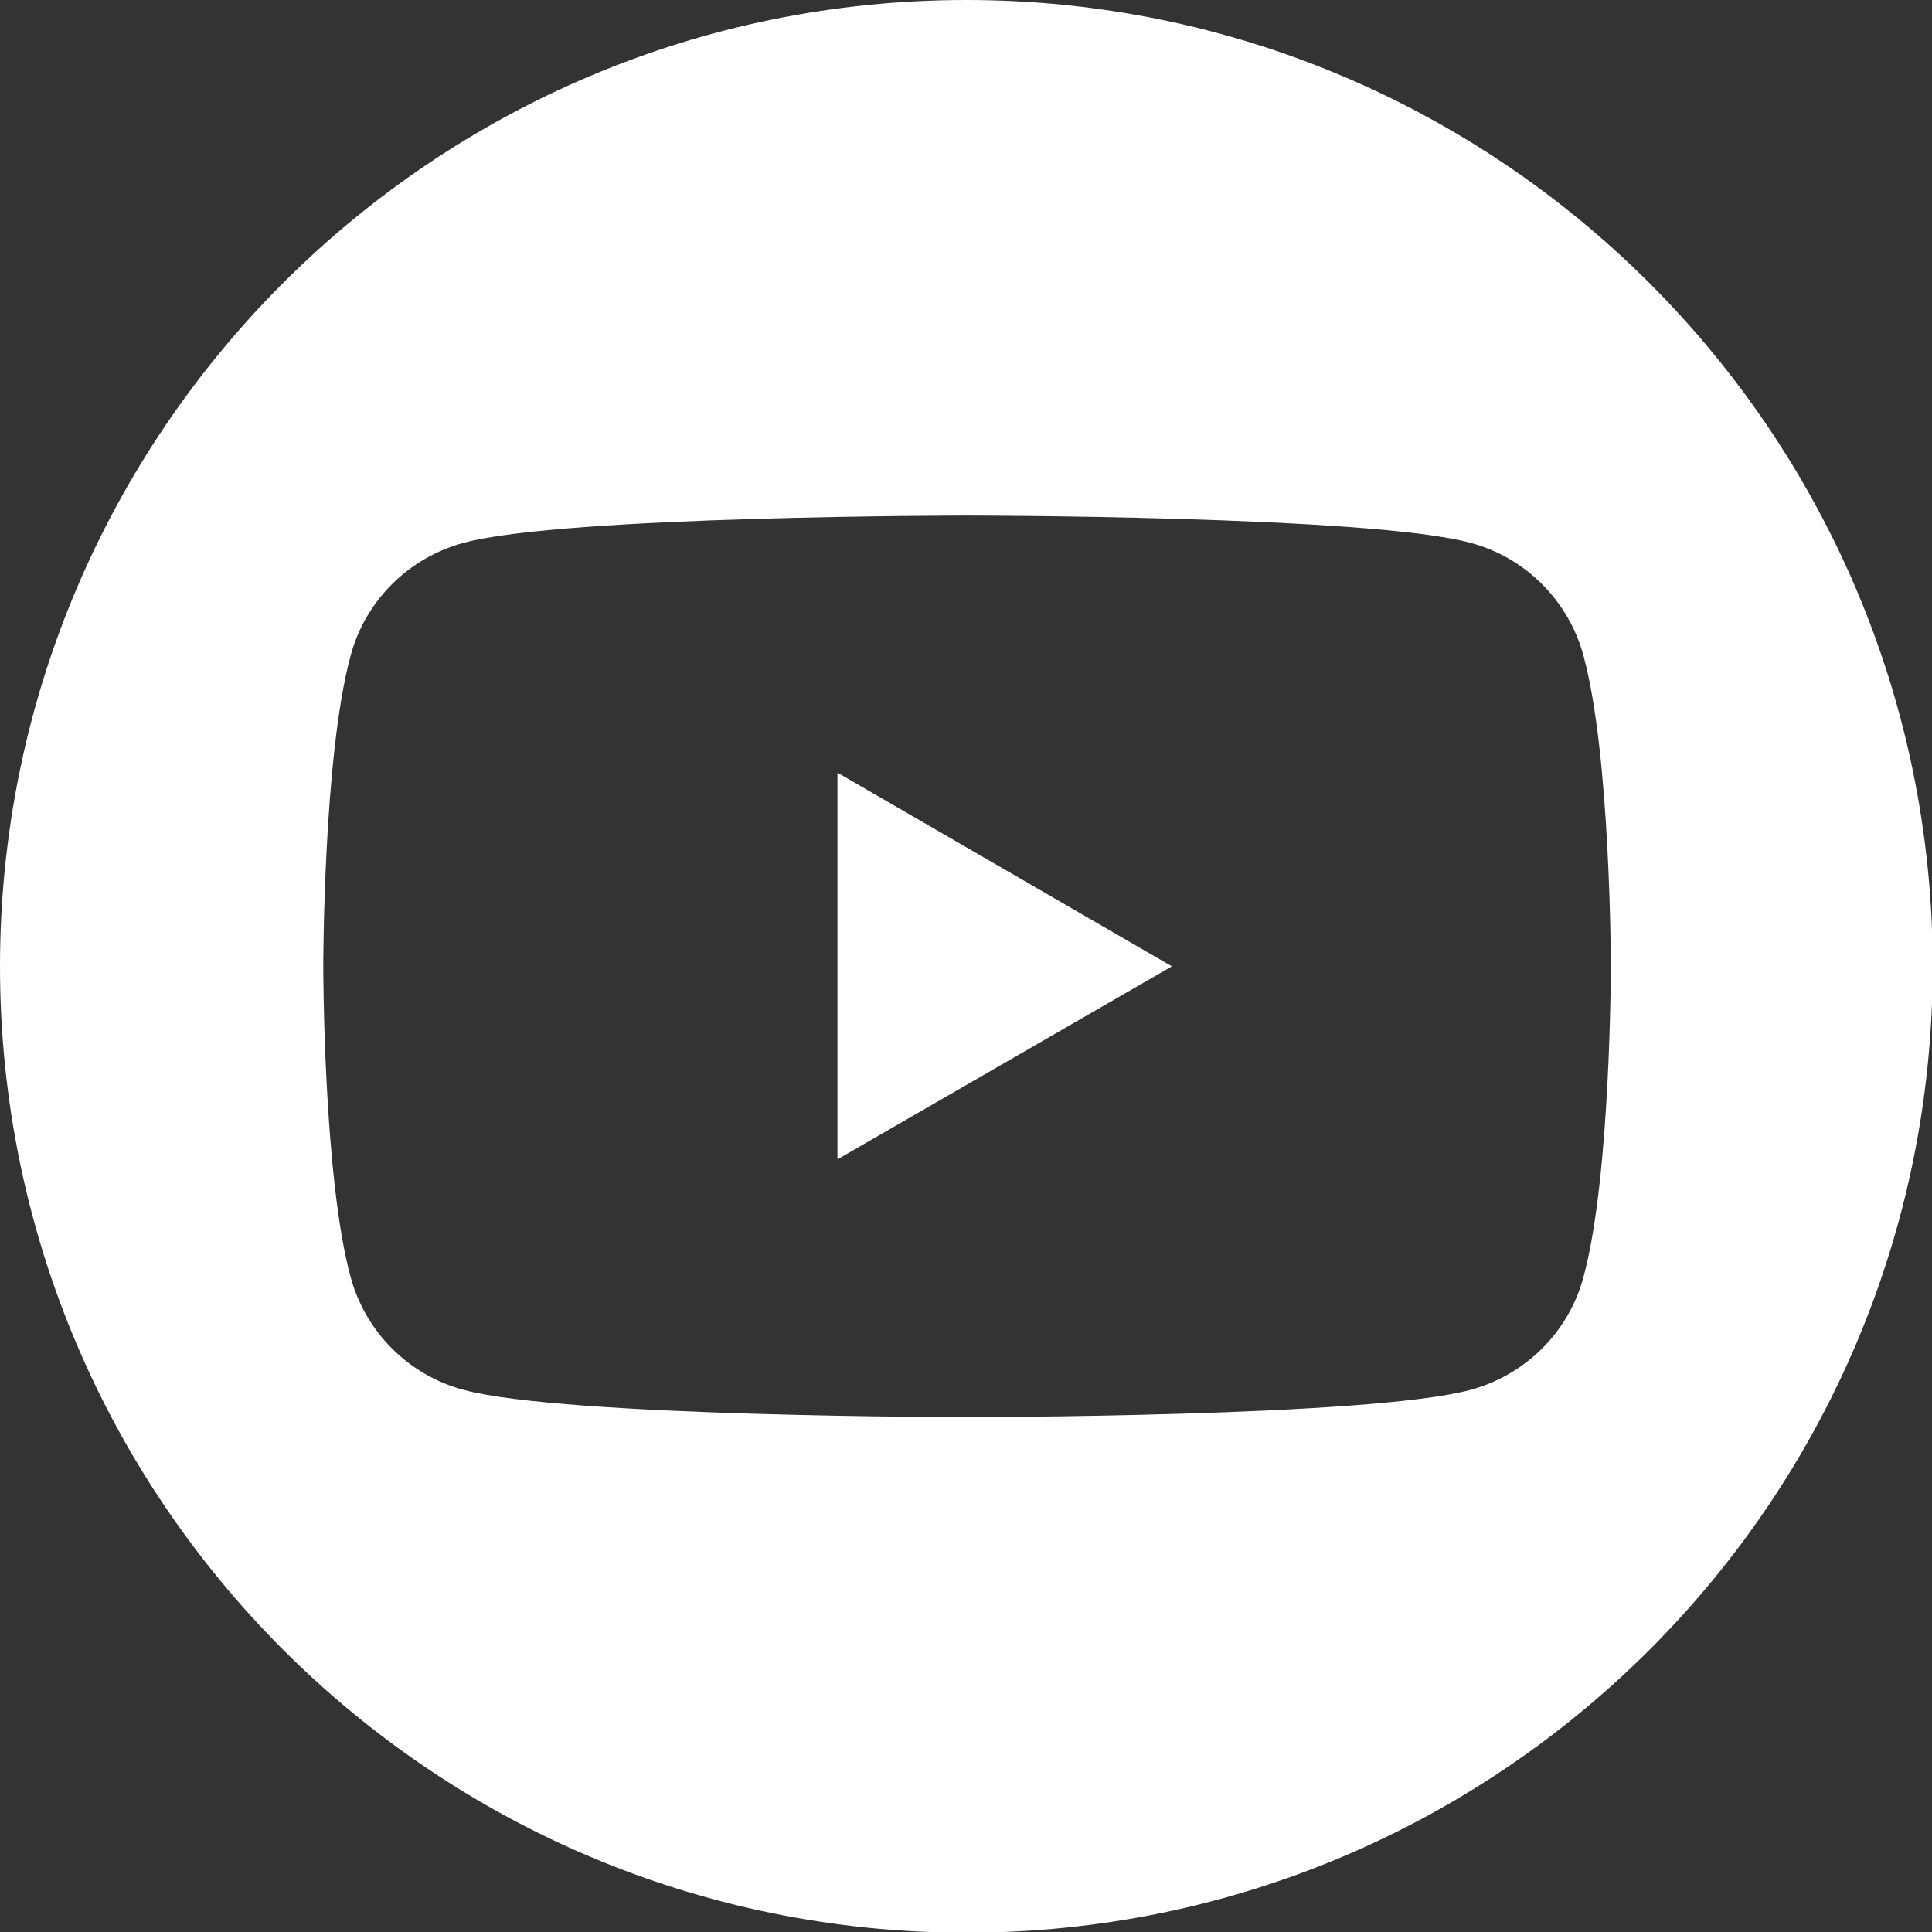 <?xml version="1.0" encoding="UTF-8"?>
<svg id="Layer_1" data-name="Layer 1" xmlns="http://www.w3.org/2000/svg" viewBox="0 0 27.73 27.73">
  <rect x="0" y="0" width="27.73" height="27.73" fill="#333333" stroke="none"/>
  <defs>
    <style>
      .cls-1 {
        fill: #fff;
      }
    </style>
  </defs>
  <polygon class="cls-1" points="12.02 16.64 16.82 13.87 12.02 11.09 12.02 16.64"/>
  <path class="cls-1" d="m13.87,0C6.21,0,0,6.21,0,13.87s6.21,13.87,13.87,13.87,13.87-6.21,13.87-13.87S21.52,0,13.87,0Zm8.86,18.32c-.21.8-.84,1.42-1.63,1.63-1.44.39-7.22.39-7.22.39,0,0-5.78,0-7.22-.39-.8-.21-1.42-.84-1.63-1.63-.39-1.44-.39-4.45-.39-4.45,0,0,0-3.01.39-4.45.21-.8.84-1.42,1.63-1.63,1.44-.39,7.22-.39,7.22-.39,0,0,5.78,0,7.22.39.8.21,1.42.84,1.63,1.63.39,1.44.39,4.45.39,4.45,0,0,0,3.01-.39,4.45Z"/>
</svg>